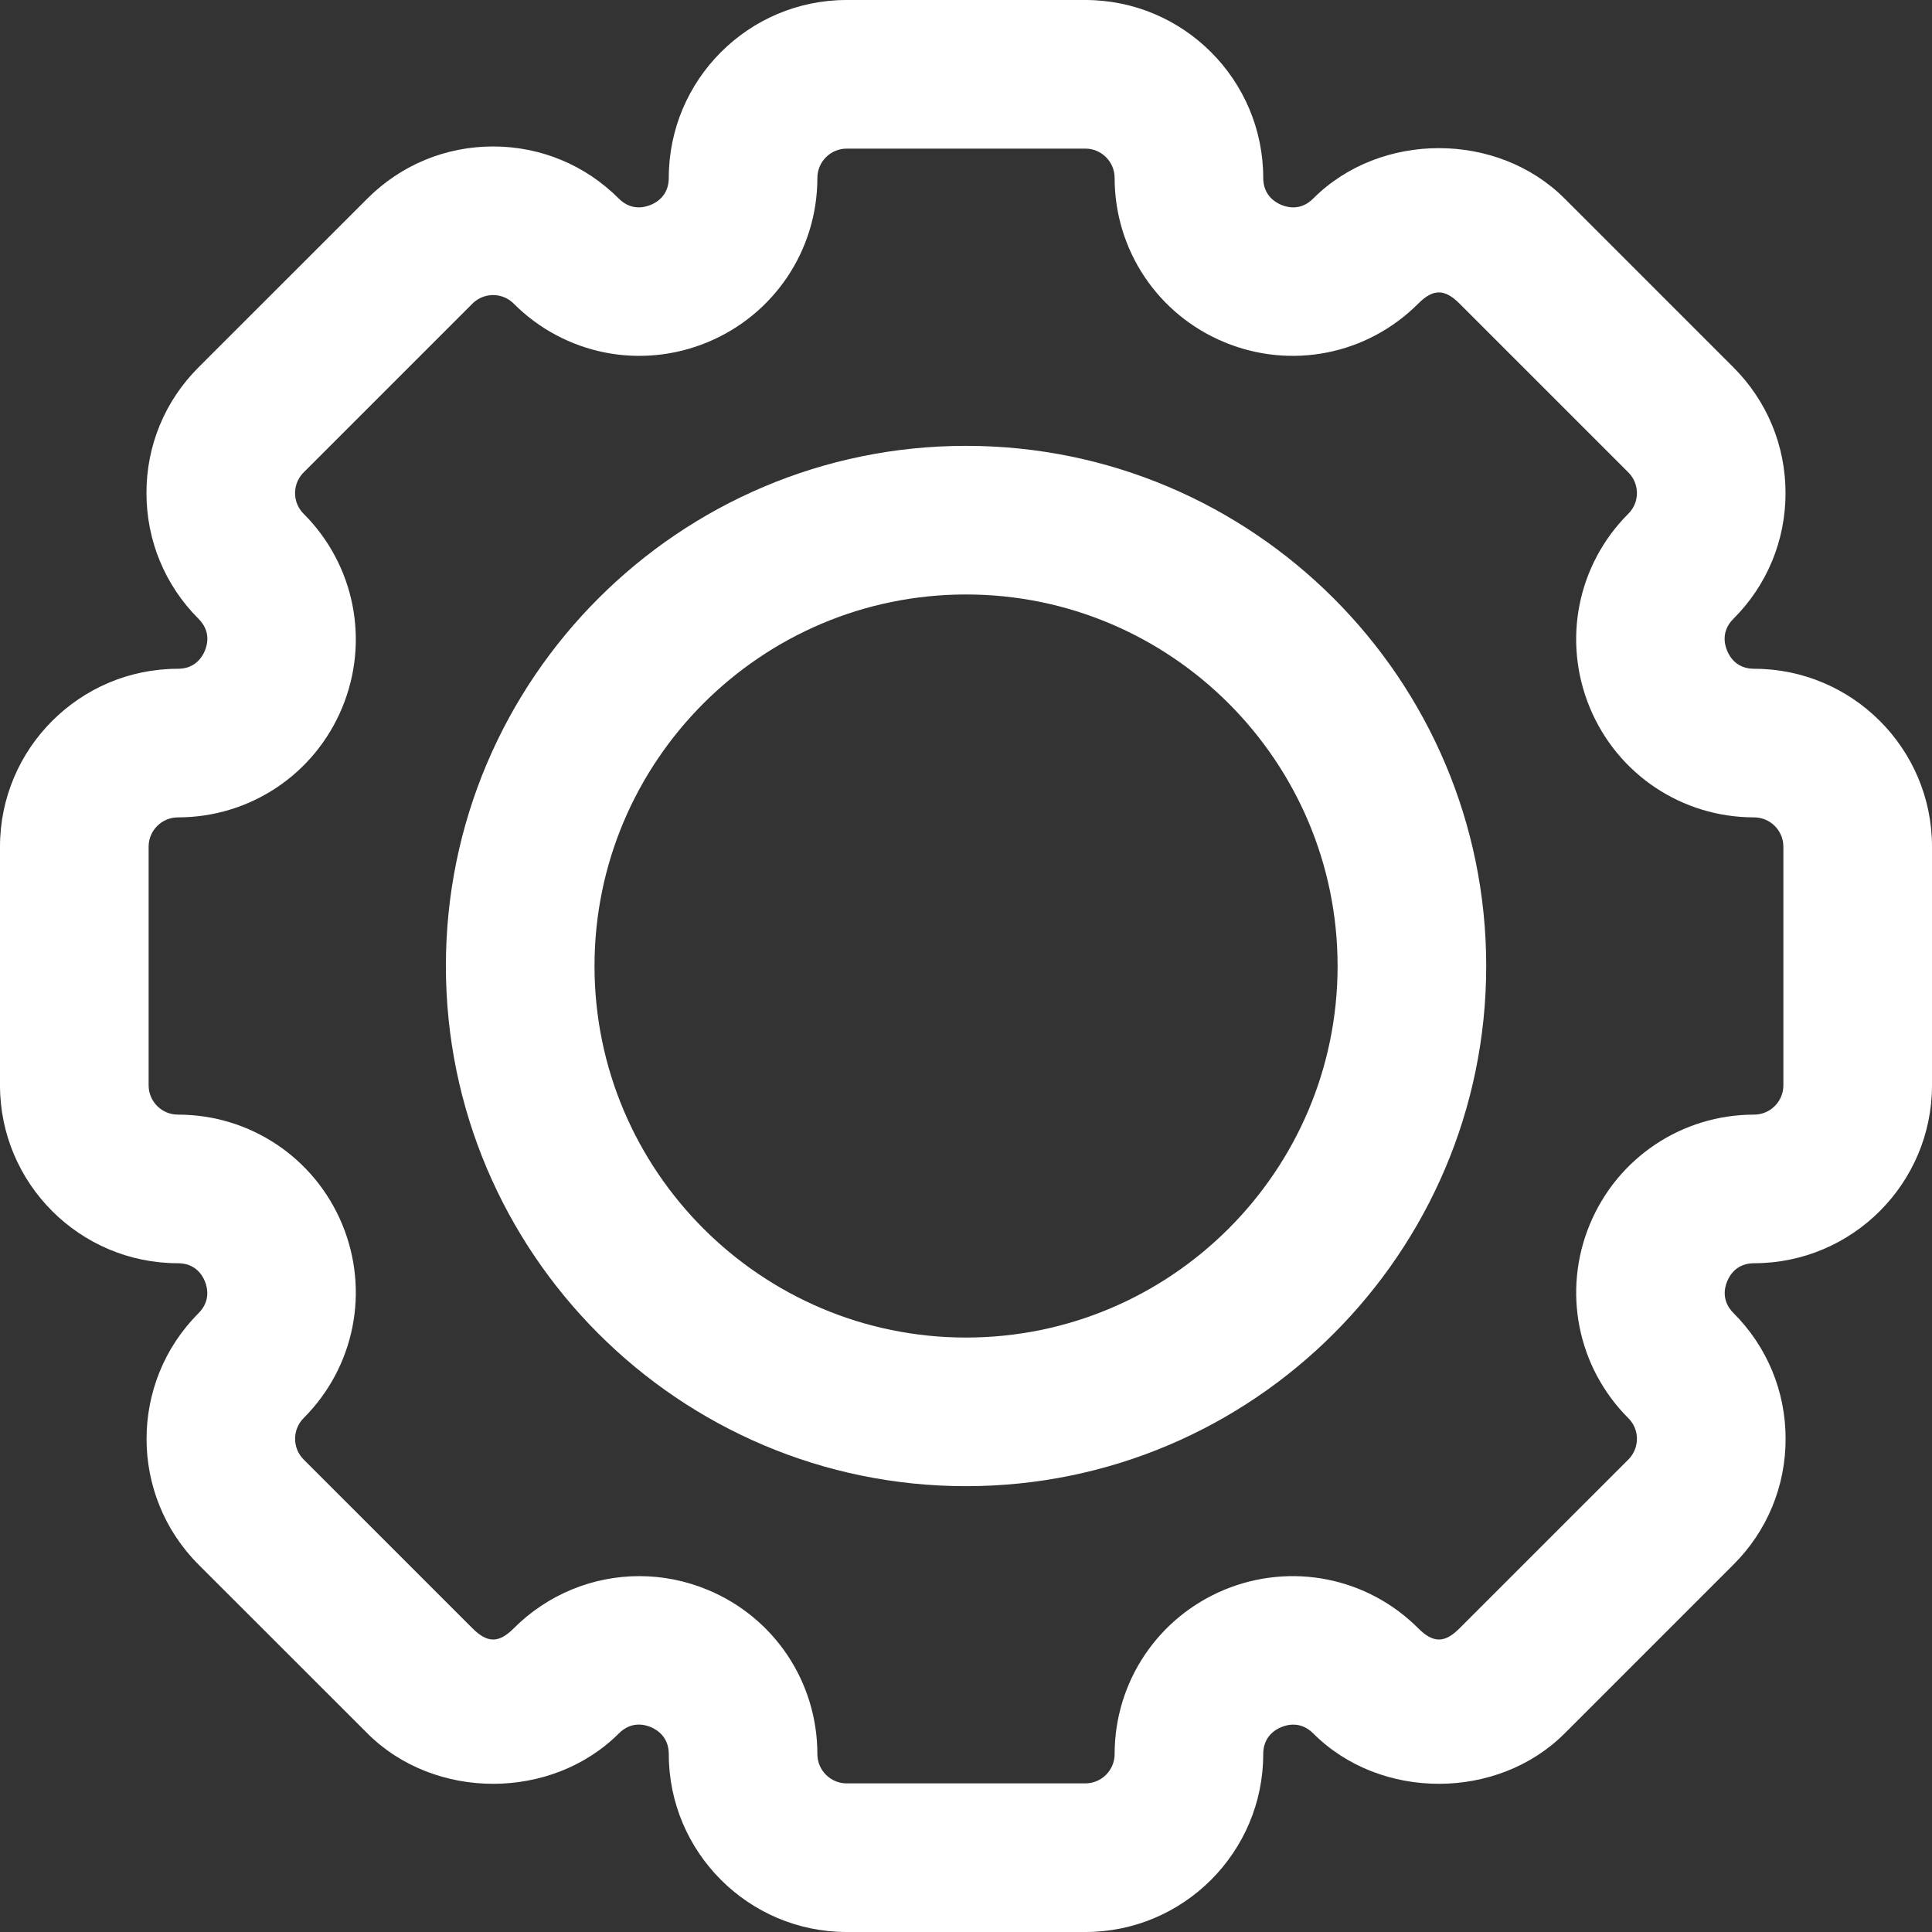 <?xml version="1.0" encoding="UTF-8"?> <svg xmlns="http://www.w3.org/2000/svg" width="96" height="96" viewBox="0 0 96 96" fill="none"><rect x="0" y="0" width="96" height="96" fill="#333333" stroke="none"/> <path d="M87.161 33.231C86.315 33.231 85.957 32.669 85.82 32.334C85.68 31.997 85.536 31.344 86.13 30.75C87.803 29.081 88.722 26.861 88.722 24.502C88.722 22.143 87.803 19.924 86.134 18.255L77.745 9.866C74.404 6.524 68.585 6.528 65.251 9.866C64.652 10.468 64.002 10.32 63.666 10.18C63.331 10.039 62.769 9.681 62.769 8.839C62.769 3.966 58.804 0 53.93 0H42.066C37.196 0 33.231 3.966 33.231 8.839C33.231 9.685 32.669 10.043 32.334 10.18C31.997 10.32 31.348 10.464 30.75 9.87C29.081 8.197 26.861 7.278 24.502 7.278C22.143 7.278 19.924 8.197 18.255 9.866L9.862 18.255C8.193 19.924 7.274 22.143 7.278 24.502C7.278 26.861 8.197 29.081 9.866 30.75C10.464 31.348 10.32 31.997 10.18 32.334C10.039 32.669 9.681 33.231 8.839 33.231C3.966 33.231 0 37.196 0 42.07V53.934C0 58.804 3.966 62.769 8.839 62.769C9.685 62.769 10.043 63.331 10.18 63.666C10.316 64.002 10.46 64.652 9.866 65.251C6.421 68.695 6.421 74.3 9.866 77.745L18.255 86.13C21.593 89.472 27.415 89.472 30.753 86.13C31.351 85.536 31.997 85.676 32.337 85.817C32.669 85.961 33.231 86.319 33.231 87.161C33.231 92.034 37.196 96 42.07 96H53.934C58.804 96 62.769 92.034 62.769 87.161C62.769 86.315 63.331 85.957 63.666 85.82C64.002 85.68 64.652 85.536 65.251 86.13C68.588 89.476 74.415 89.468 77.749 86.13L86.134 77.745C87.807 76.076 88.726 73.857 88.726 71.494C88.726 69.135 87.807 66.916 86.138 65.247C85.54 64.649 85.684 63.999 85.824 63.663C85.961 63.331 86.319 62.769 87.161 62.769C92.034 62.769 96 58.804 96 53.93V42.066C96 37.196 92.034 33.231 87.161 33.231ZM88.615 53.93C88.615 54.731 87.962 55.385 87.161 55.385C83.575 55.385 80.371 57.526 78.997 60.838C77.623 64.15 78.377 67.935 80.913 70.471C81.286 70.841 81.338 71.273 81.338 71.494C81.338 71.719 81.282 72.151 80.913 72.521L72.524 80.909C71.786 81.652 71.217 81.655 70.471 80.909C67.939 78.373 64.161 77.623 60.842 78.993C57.526 80.371 55.385 83.575 55.385 87.161C55.385 87.962 54.731 88.615 53.93 88.615H42.066C41.269 88.615 40.615 87.962 40.615 87.161C40.615 83.575 38.474 80.371 35.162 78.997C34.062 78.539 32.91 78.317 31.769 78.317C29.472 78.317 27.223 79.215 25.529 80.909C24.787 81.655 24.218 81.652 23.476 80.909L15.087 72.521C14.522 71.956 14.522 71.033 15.087 70.464C17.623 67.927 18.377 64.15 17.003 60.834C15.63 57.526 12.425 55.385 8.839 55.385C8.038 55.385 7.385 54.731 7.385 53.93V42.066C7.385 41.269 8.038 40.615 8.839 40.615C12.425 40.615 15.63 38.474 17.003 35.162C18.377 31.85 17.623 28.065 15.087 25.529C14.714 25.159 14.662 24.727 14.662 24.502C14.662 24.277 14.717 23.845 15.087 23.476L23.476 15.087C23.845 14.717 24.277 14.662 24.502 14.662C24.727 14.662 25.159 14.717 25.529 15.091C28.065 17.627 31.846 18.38 35.162 17.003C38.474 15.626 40.615 12.425 40.615 8.839C40.615 8.038 41.269 7.385 42.07 7.385H53.934C54.731 7.385 55.385 8.038 55.385 8.839C55.385 12.425 57.526 15.63 60.838 17.003C64.157 18.38 67.935 17.627 70.471 15.087C71.206 14.348 71.782 14.341 72.524 15.087L80.913 23.476C81.282 23.845 81.338 24.277 81.338 24.502C81.338 24.727 81.282 25.159 80.909 25.529C78.373 28.065 77.623 31.846 78.997 35.162C80.371 38.477 83.575 40.615 87.161 40.615C87.962 40.615 88.615 41.269 88.615 42.07V53.93Z" fill="white"></path> <path d="M48.002 22.154C33.75 22.154 22.156 33.748 22.156 48.001C22.156 62.253 33.75 73.847 48.002 73.847C62.255 73.847 73.849 62.253 73.849 48.001C73.849 33.748 62.255 22.154 48.002 22.154ZM48.002 66.462C37.823 66.462 29.541 58.18 29.541 48.001C29.541 37.821 37.823 29.539 48.002 29.539C58.182 29.539 66.464 37.821 66.464 48.001C66.464 58.18 58.182 66.462 48.002 66.462Z" fill="white"></path> </svg> 